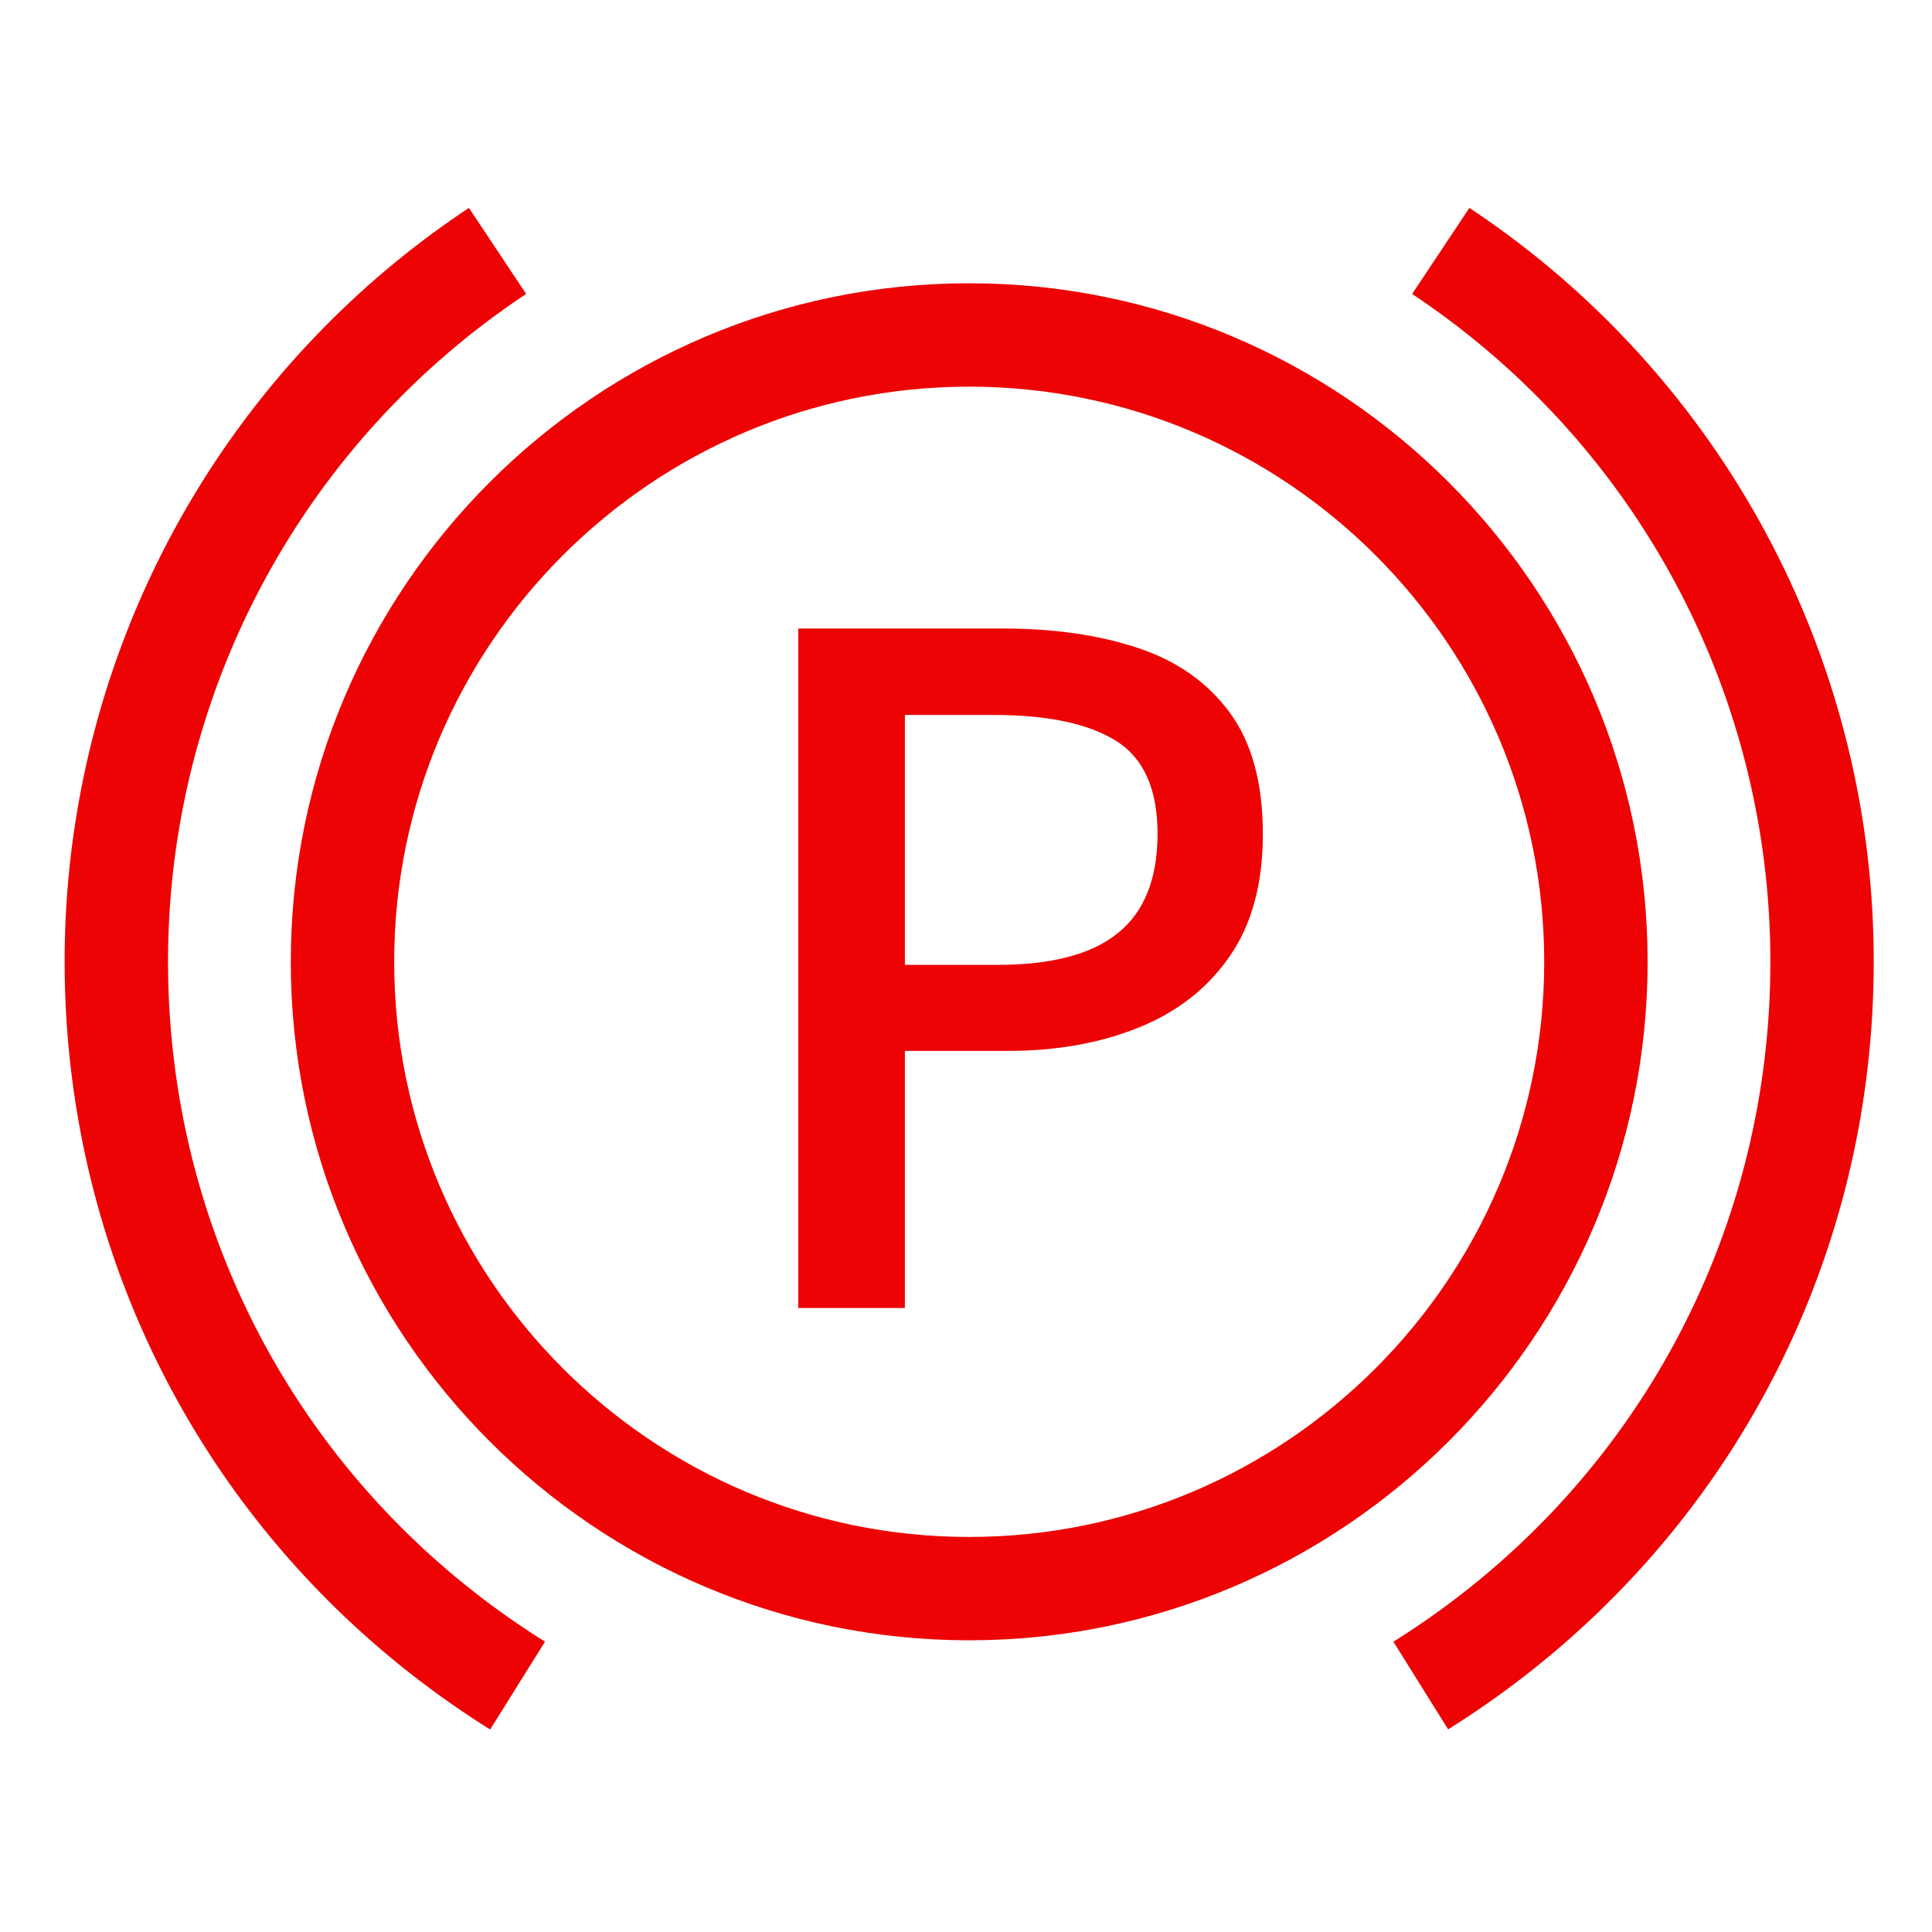 <svg xmlns="http://www.w3.org/2000/svg" width="80" height="80" version="1.0" viewBox="0 0 60 60"><defs><clipPath id="a"><path d="M2 6.457h56.223v47.25H2Zm0 0"/></clipPath></defs><g clip-path="url(#a)"><path fill="#ed0303" d="m44.973 53.707-1.7-2.723c7.329-4.582 11.707-12.476 11.707-21.113 0-8.355-4.16-16.11-11.125-20.742l1.778-2.672A28.06 28.06 0 0 1 58.19 29.871c0 9.75-4.941 18.66-13.218 23.836m-29.75.004C6.949 48.53 2.008 39.62 2.008 29.87A28.06 28.06 0 0 1 14.563 6.457l1.777 2.672A24.87 24.87 0 0 0 5.219 29.87c0 8.637 4.375 16.531 11.707 21.113Zm0 0"/></g><path fill="#ed0303" d="M30.098 50.941c-11.618 0-21.067-9.453-21.067-21.07 0-11.621 9.45-21.074 21.067-21.074s21.07 9.453 21.07 21.074c0 11.617-9.453 21.07-21.07 21.07m0-38.933c-9.844 0-17.856 8.015-17.856 17.863s8.012 17.86 17.856 17.86c9.847 0 17.859-8.012 17.859-17.86s-8.012-17.863-17.86-17.863m0 0"/><path fill="#ed0303" d="M24.79 40.621V19.52h6.374q2.35-.001 4.168.601 1.818.6 2.852 2 1.036 1.4 1.035 3.777.002 2.31-1.028 3.797-1.025 1.488-2.824 2.215c-1.199.485-2.554.727-4.078.727h-3.187v7.984Zm3.312-10.656h2.867c1.687 0 2.941-.328 3.754-.992q1.225-.994 1.226-3.078 0-2.082-1.289-2.887c-.86-.535-2.125-.805-3.805-.805h-2.753Zm0 0"/></svg>